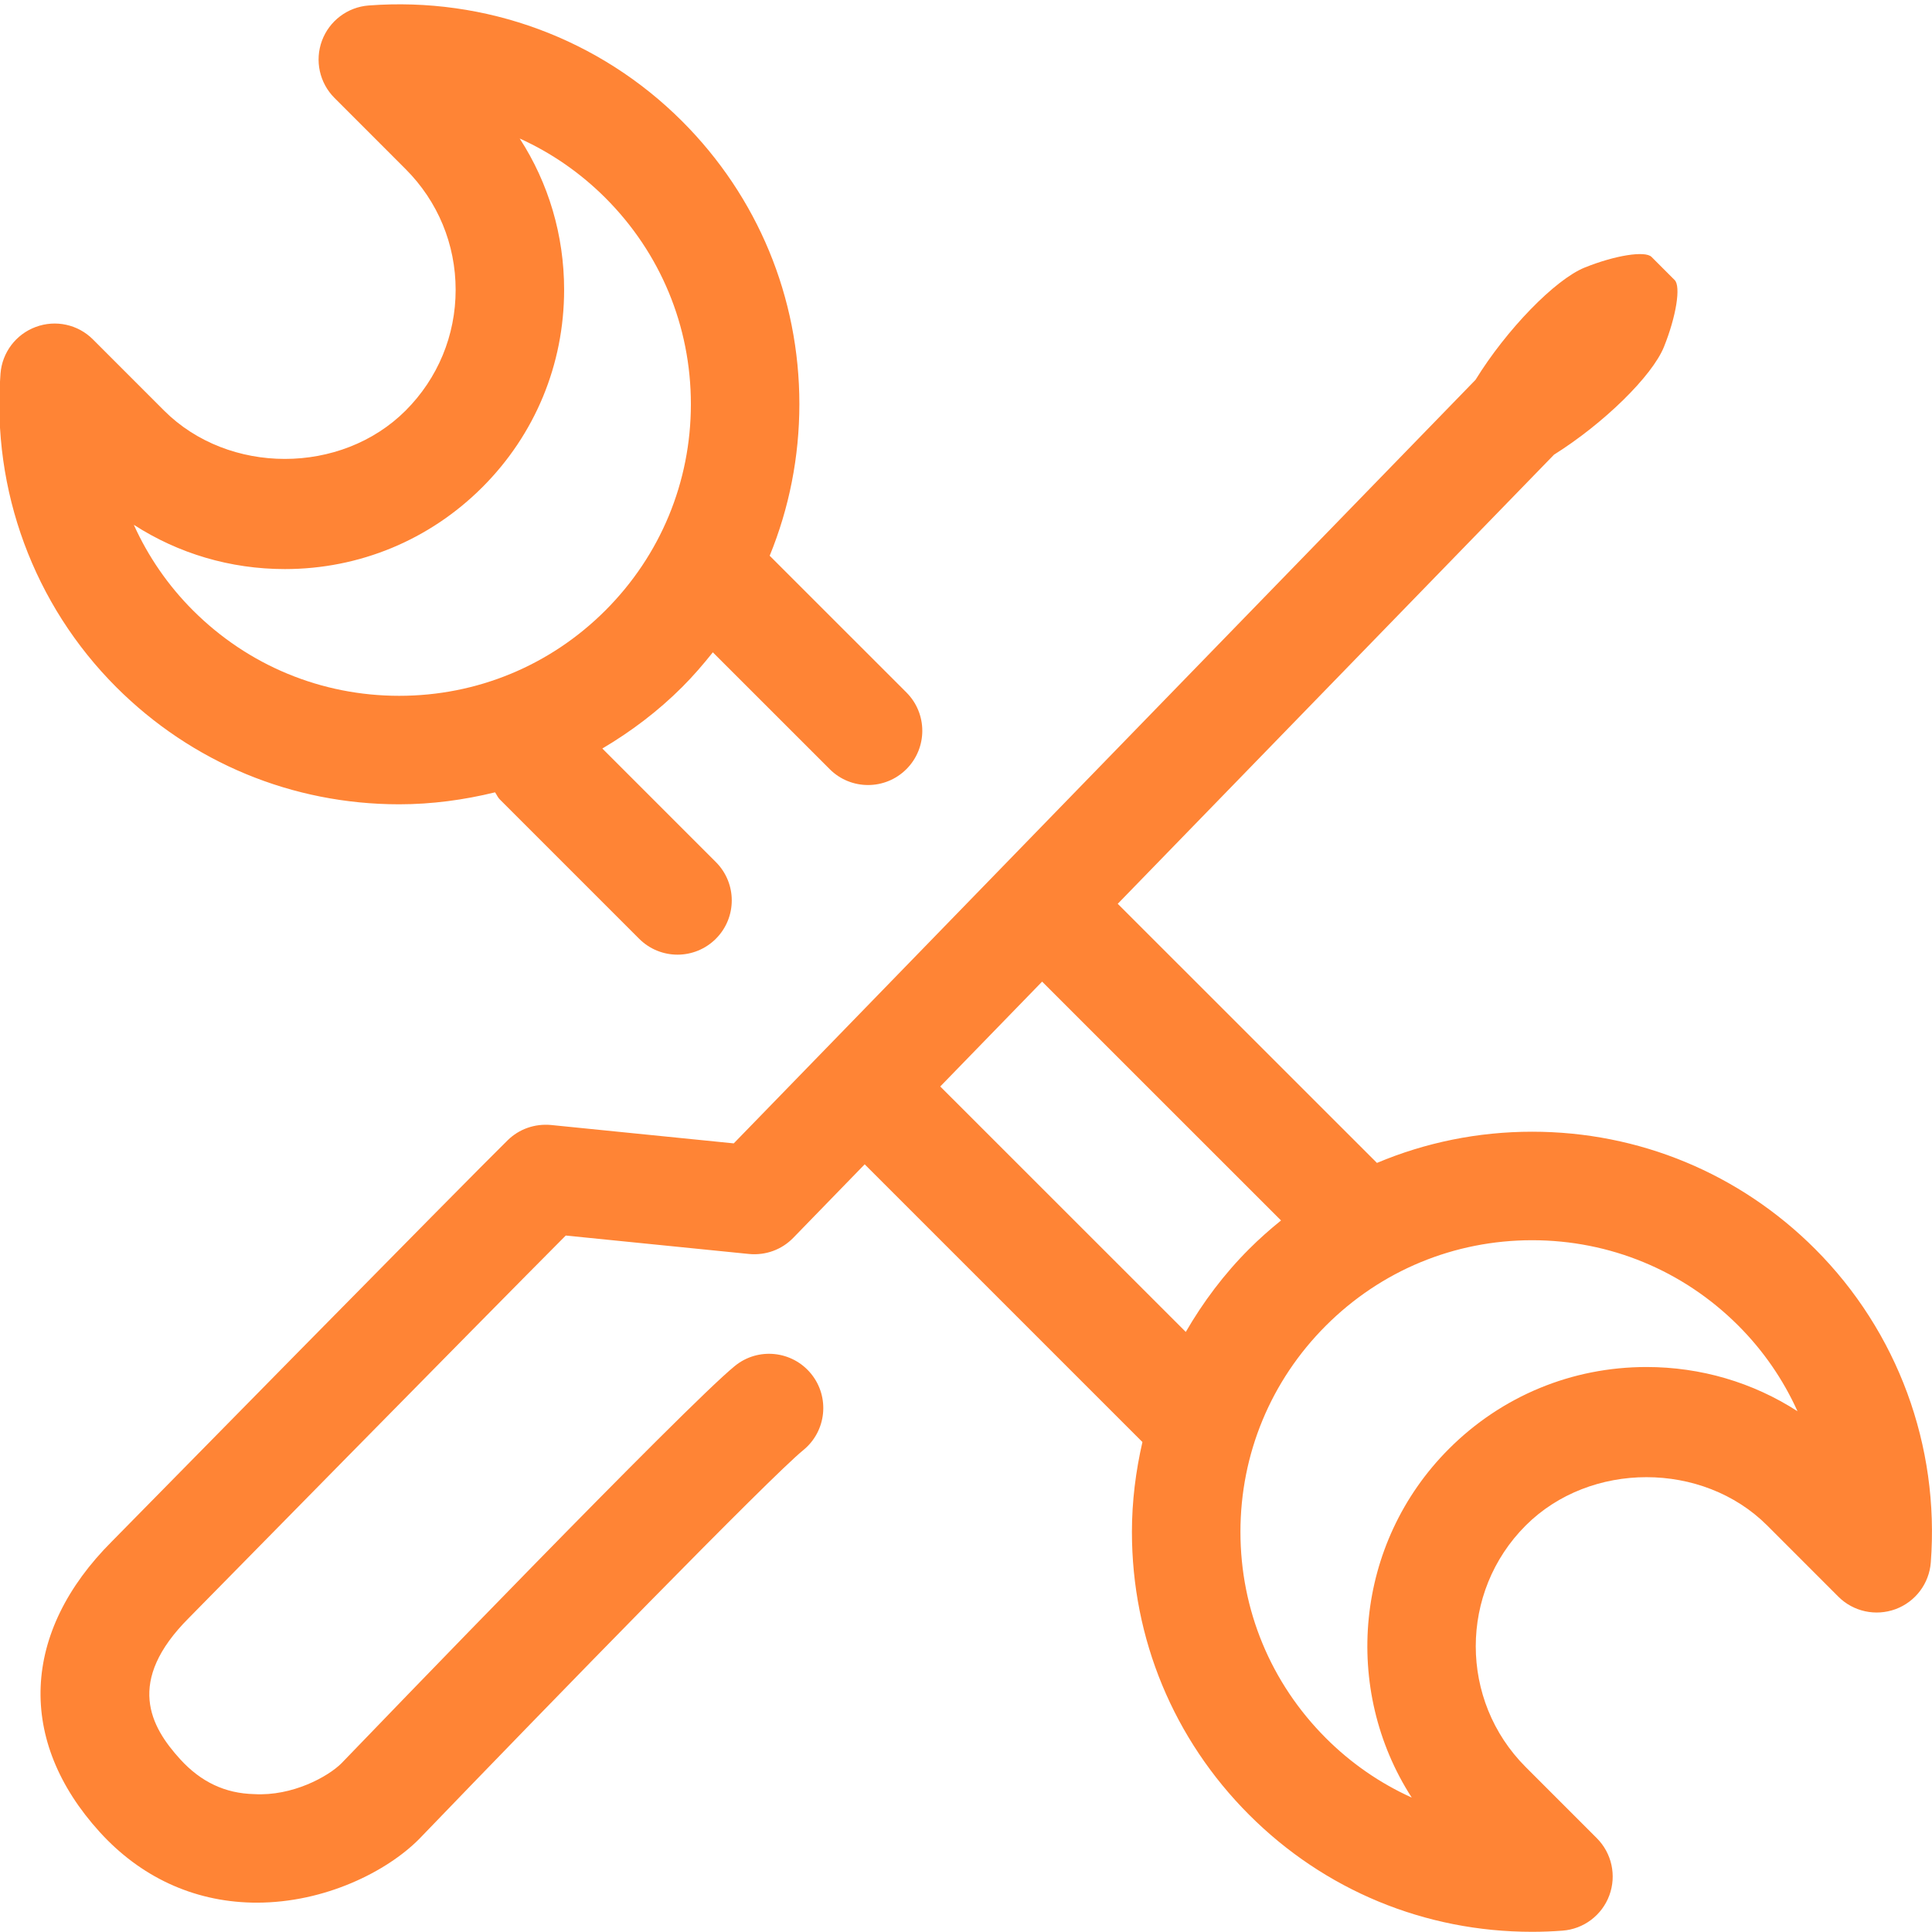 <?xml version="1.0" encoding="utf-8"?>
<!-- Generator: Adobe Illustrator 24.0.0, SVG Export Plug-In . SVG Version: 6.00 Build 0)  -->
<svg version="1.1" id="图层_1" xmlns="http://www.w3.org/2000/svg" xmlns:xlink="http://www.w3.org/1999/xlink" x="0px" y="0px"
	 viewBox="0 0 713.76 713.76" style="enable-background:new 0 0 713.76 713.76;" xml:space="preserve">
<style type="text/css">
	.st0{clip-path:url(#SVGID_2_);fill:#FF8435;}
</style>
<g>
	<g>
		<defs>
			<rect id="SVGID_1_" x="-0.12" y="0.88" width="713.88" height="713.76"/>
		</defs>
		<clipPath id="SVGID_2_">
			<use xlink:href="#SVGID_1_"  style="overflow:visible;"/>
		</clipPath>
		<path class="st0" d="M147.48,297.14c12.1,0,23.95-1.62,35.41-4.42c0.62,0.84,0.96,1.82,1.72,2.58l51.52,51.52
			c3.91,3.91,9.04,5.87,14.17,5.87c5.13,0,10.25-1.96,14.17-5.87c7.83-7.83,7.83-20.51,0-28.34l-41.94-41.95
			c10.59-6.26,20.55-13.76,29.49-22.7c4.07-4.07,7.8-8.4,11.33-12.84l43.17,43.16c3.91,3.92,9.04,5.87,14.17,5.87
			c5.13,0,10.26-1.96,14.17-5.87c7.83-7.83,7.83-20.51,0-28.34l-50.51-50.5c7.18-17.54,10.96-36.46,10.97-56
			c0-39.48-15.39-76.59-43.31-104.52c-30.51-30.51-72.56-46.03-115.8-42.77c-7.81,0.59-14.55,5.68-17.27,13.02
			c-2.71,7.34-0.91,15.6,4.63,21.14l26.28,26.29c11.91,11.92,18.48,27.75,18.48,44.61c0,16.84-6.57,32.69-18.49,44.61
			c-23.82,23.8-65.39,23.8-89.22,0l-26.28-26.29c-5.54-5.56-13.79-7.34-21.13-4.62c-7.35,2.72-12.43,9.45-13.03,17.26
			c-3.28,43.14,12.3,85.34,42.77,115.82C70.88,281.76,108,297.14,147.48,297.14L147.48,297.14z M105.23,210.24
			c27.56,0,53.46-10.75,72.95-30.22c19.5-19.5,30.22-45.39,30.23-72.95c0-20.14-5.73-39.4-16.41-55.9
			c11.66,5.27,22.37,12.66,31.68,21.96c20.35,20.36,31.56,47.41,31.56,76.18c0,28.77-11.22,55.82-31.56,76.18
			c-20.36,20.36-47.42,31.57-76.2,31.57c-28.77,0-55.83-11.22-76.18-31.55c-9.24-9.24-16.6-19.96-21.86-31.63
			C65.92,204.52,85.14,210.24,105.23,210.24L105.23,210.24z M105.23,210.24"/>
		<path class="st0" d="M670.55,461.4c-27.92-27.91-65.04-43.3-104.52-43.3c-20.02,0-39.42,3.99-57.33,11.53l-95.76-95.73
			l161.19-165.94c18.24-11.43,36.24-28.99,40.61-39.83c4.52-11.23,6.3-22.33,3.95-24.66c-2.35-2.35-6.2-6.21-8.55-8.56
			c-2.36-2.35-13.46-0.59-24.68,3.93c-10.98,4.44-28.92,22.96-40.34,41.48L271.08,422.41l-67.49-6.79
			c-6.02-0.55-11.78,1.47-16.02,5.62C172.93,435.57,46.6,564.1,41.35,569.45c-33.51,33.49-35.19,73.63-4.49,107.4
			c15.04,16.54,34.44,25.54,56.11,26.05c0.64,0,1.28,0.02,1.92,0.02c25.2,0,47.99-11.51,59.88-23.43
			c50.38-52.32,129.75-133.78,141.99-143.75c8.59-6.99,9.88-19.61,2.91-28.19c-6.99-8.59-19.63-9.9-28.19-2.9
			C253.4,519.34,138.9,638.19,126.16,651.42c-4.92,4.93-18.14,12.23-32.26,11.4c-10.73-0.25-19.69-4.48-27.38-12.94
			c-10.84-11.92-20.29-28.64,3.31-52.2c1.19-1.22,108.87-110.79,139.18-141.22l67.7,6.81c6.16,0.59,12.12-1.59,16.38-5.99
			l26.36-27.13l102.61,102.6c-2.47,10.79-3.88,21.86-3.88,33.2c0,39.48,15.39,76.59,43.31,104.52
			c27.85,27.87,64.96,43.22,104.49,43.22c3.76,0,7.53-0.14,11.3-0.43c7.81-0.59,14.55-5.68,17.27-13.02
			c2.72-7.34,0.92-15.6-4.62-21.14l-26.28-26.29c-24.59-24.6-24.59-64.63,0.01-89.23c23.82-23.8,65.4-23.8,89.22,0l26.28,26.29
			c5.53,5.54,13.77,7.32,21.13,4.62c7.35-2.72,12.43-9.45,13.03-17.26C716.6,534.08,701.02,491.88,670.55,461.4L670.55,461.4z
			 M347.37,401.39l37.63-38.74l88.26,88.24c-4.07,3.29-8.02,6.77-11.77,10.53c-9.27,9.26-17.01,19.61-23.41,30.65L347.37,401.39z
			 M608.28,505.03c-27.56,0-53.47,10.73-72.95,30.2c-34.94,34.94-39.54,88.92-13.78,128.87c-11.68-5.29-22.41-12.66-31.72-21.98
			c-20.35-20.36-31.56-47.41-31.56-76.18c0-28.77,11.21-55.82,31.56-76.18c20.36-20.36,47.42-31.57,76.2-31.57
			c28.77,0,55.83,11.21,76.18,31.55c9.24,9.24,16.6,19.97,21.86,31.63C647.59,510.73,628.37,505.03,608.28,505.03L608.28,505.03z
			 M608.28,505.03"/>
	</g>
</g>
</svg>
